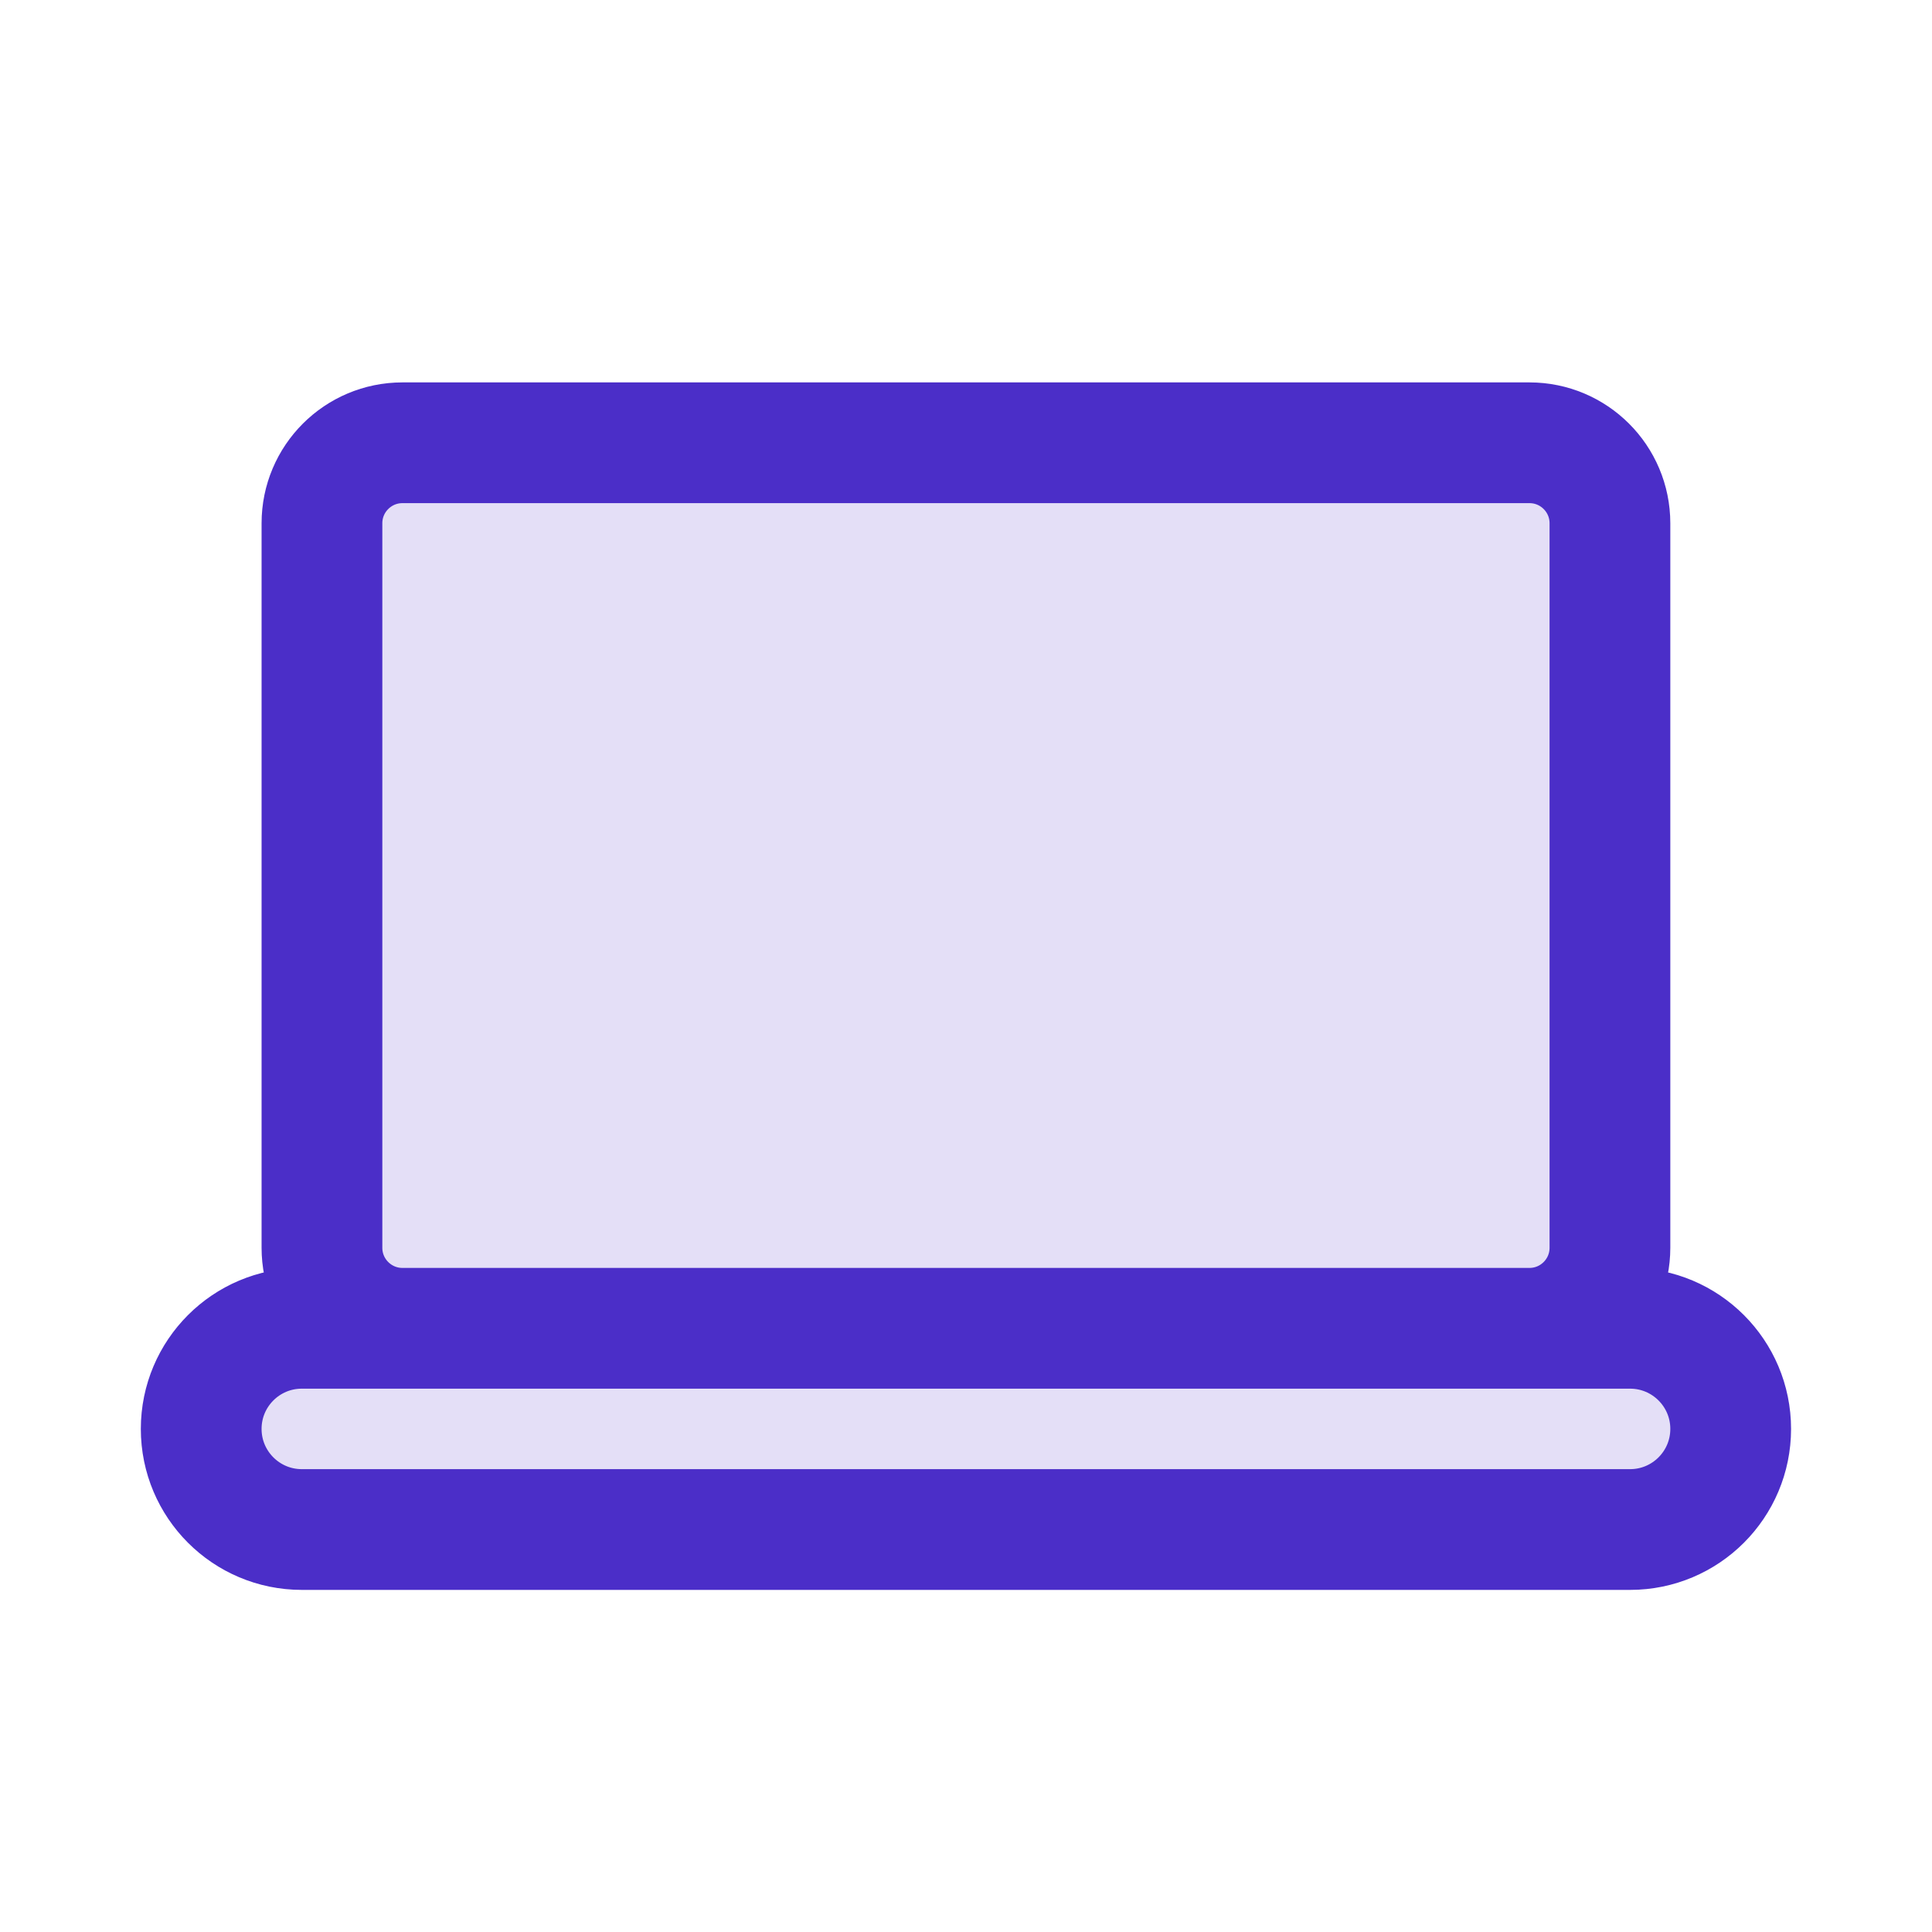 <svg width="50" height="50" viewBox="0 0 50 50" fill="none" xmlns="http://www.w3.org/2000/svg">
<path opacity="0.15" d="M10.415 11.459H39.582C40.733 11.459 41.665 12.392 41.665 13.542V32.292C41.665 33.443 40.733 34.376 39.582 34.376H42.186C43.624 34.376 44.79 35.542 44.79 36.98C44.79 38.418 43.624 39.584 42.186 39.584H7.811C6.373 39.584 5.207 38.418 5.207 36.98C5.207 35.542 6.373 34.376 7.811 34.376H10.415C9.265 34.376 8.332 33.443 8.332 32.292V13.542C8.332 12.392 9.265 11.459 10.415 11.459Z" fill="#4B2EC8"/>
<path d="M39.582 34.376H10.415M39.582 34.376C40.733 34.376 41.665 33.443 41.665 32.292V13.542C41.665 12.392 40.733 11.459 39.582 11.459H10.415C9.265 11.459 8.332 12.392 8.332 13.542V32.292C8.332 33.443 9.265 34.376 10.415 34.376M39.582 34.376H42.186C43.624 34.376 44.79 35.542 44.79 36.98C44.79 38.418 43.624 39.584 42.186 39.584H7.811C6.373 39.584 5.207 38.418 5.207 36.98C5.207 35.542 6.373 34.376 7.811 34.376H10.415" stroke="#4B2EC8" stroke-width="3.125" stroke-linecap="round" stroke-linejoin="round"/>
</svg>
